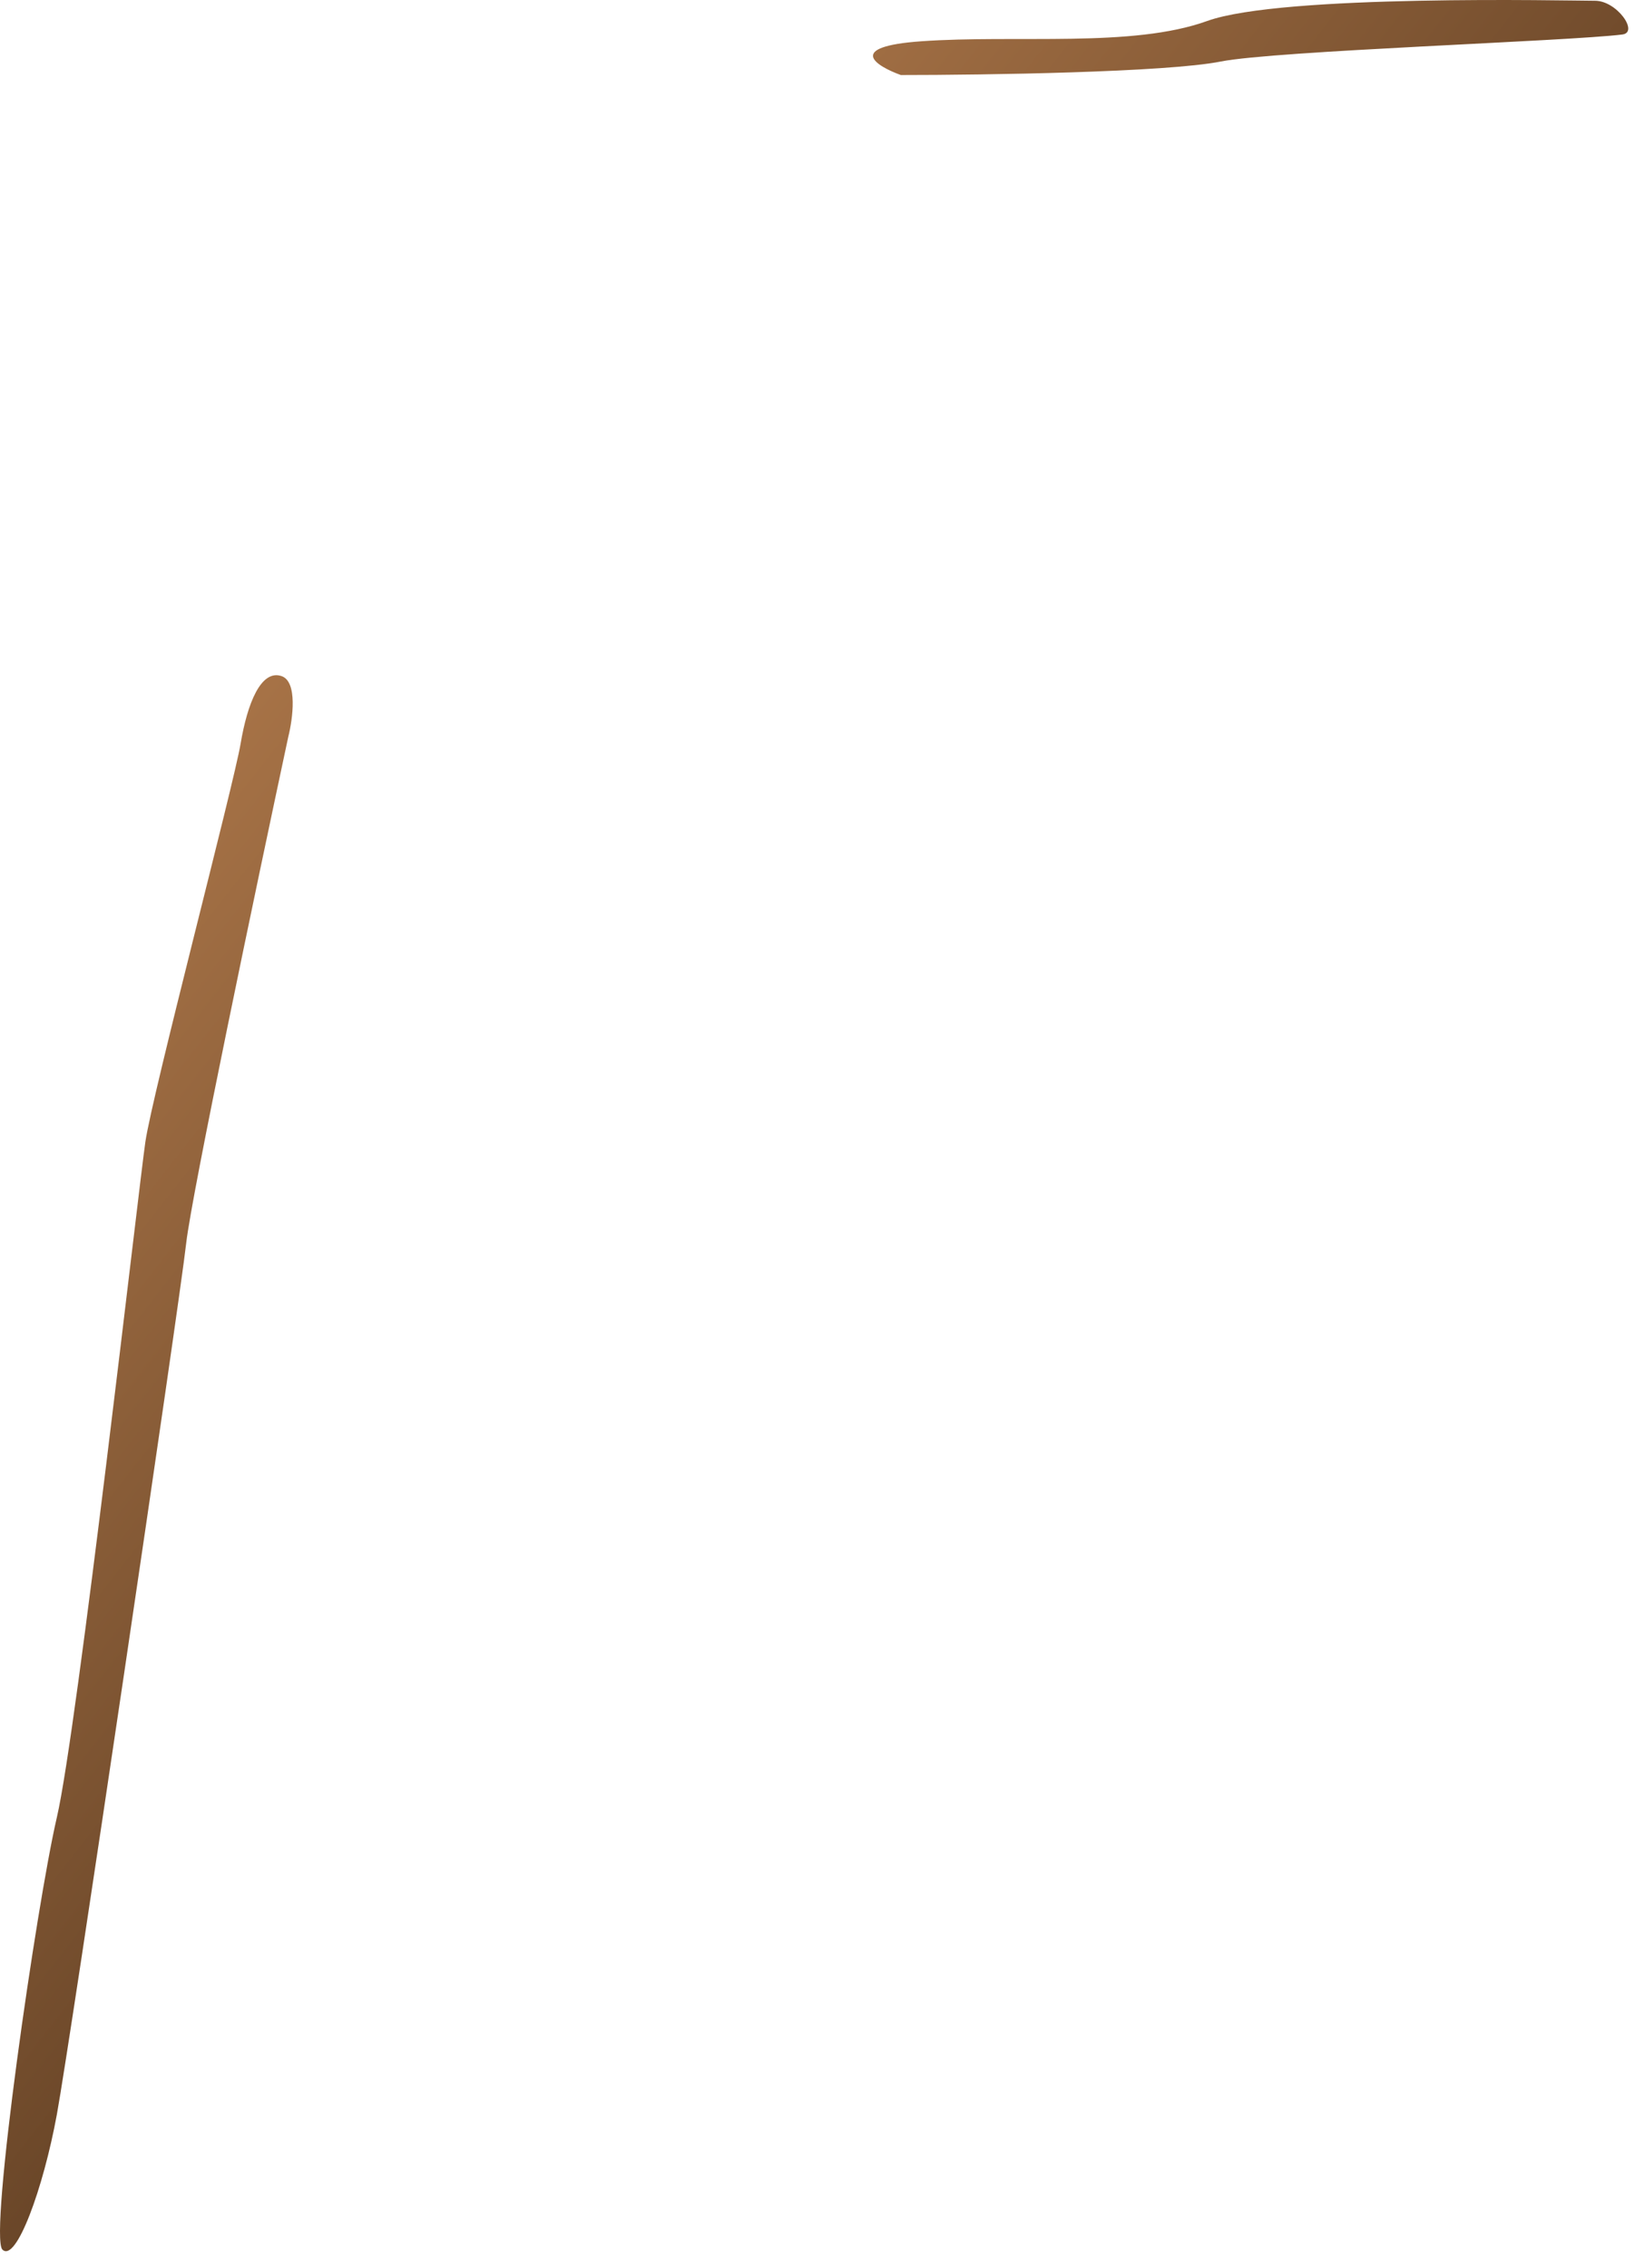<?xml version="1.0" encoding="utf-8"?>
<svg xmlns="http://www.w3.org/2000/svg" fill="none" height="100%" overflow="visible" preserveAspectRatio="none" style="display: block;" viewBox="0 0 93 129" width="100%">
<g id="Vector 96">
<path d="M16.01 38.457C16.939 38.764 16.655 40.89 16.397 41.914C14.59 50.365 10.899 67.959 10.59 70.725C10.203 74.182 4.008 116.054 3.234 120.279C2.46 124.505 0.911 128.73 0.137 127.962C-0.637 127.194 2.073 108.371 3.234 103.377C4.396 98.383 7.88 67.652 8.267 64.963C8.654 62.274 13.3 44.603 13.687 42.298C14.074 39.994 14.848 38.073 16.01 38.457Z" fill="url(#paint0_linear_0_32)"/>
<path d="M69.436 3.5C72.533 2.885 89.181 2.348 92.278 1.963C93.238 1.844 91.968 0.043 90.729 0.043C89.181 0.043 72.92 -0.341 68.662 1.195C64.403 2.732 57.822 1.963 52.402 2.348C48.066 2.655 49.821 3.756 51.24 4.268C56.015 4.268 66.339 4.115 69.436 3.5Z" fill="url(#paint1_linear_0_32)"/>
</g>
<defs>
<linearGradient gradientUnits="userSpaceOnUse" id="paint0_linear_0_32" x1="22.591" x2="103.031" y1="29.622" y2="92.46">
<stop stop-color="#A67246"/>
<stop offset="1" stop-color="#190B00"/>
</linearGradient>
<linearGradient gradientUnits="userSpaceOnUse" id="paint1_linear_0_32" x1="22.591" x2="103.031" y1="29.622" y2="92.46">
<stop stop-color="#A67246"/>
<stop offset="1" stop-color="#190B00"/>
</linearGradient>
</defs>
</svg>